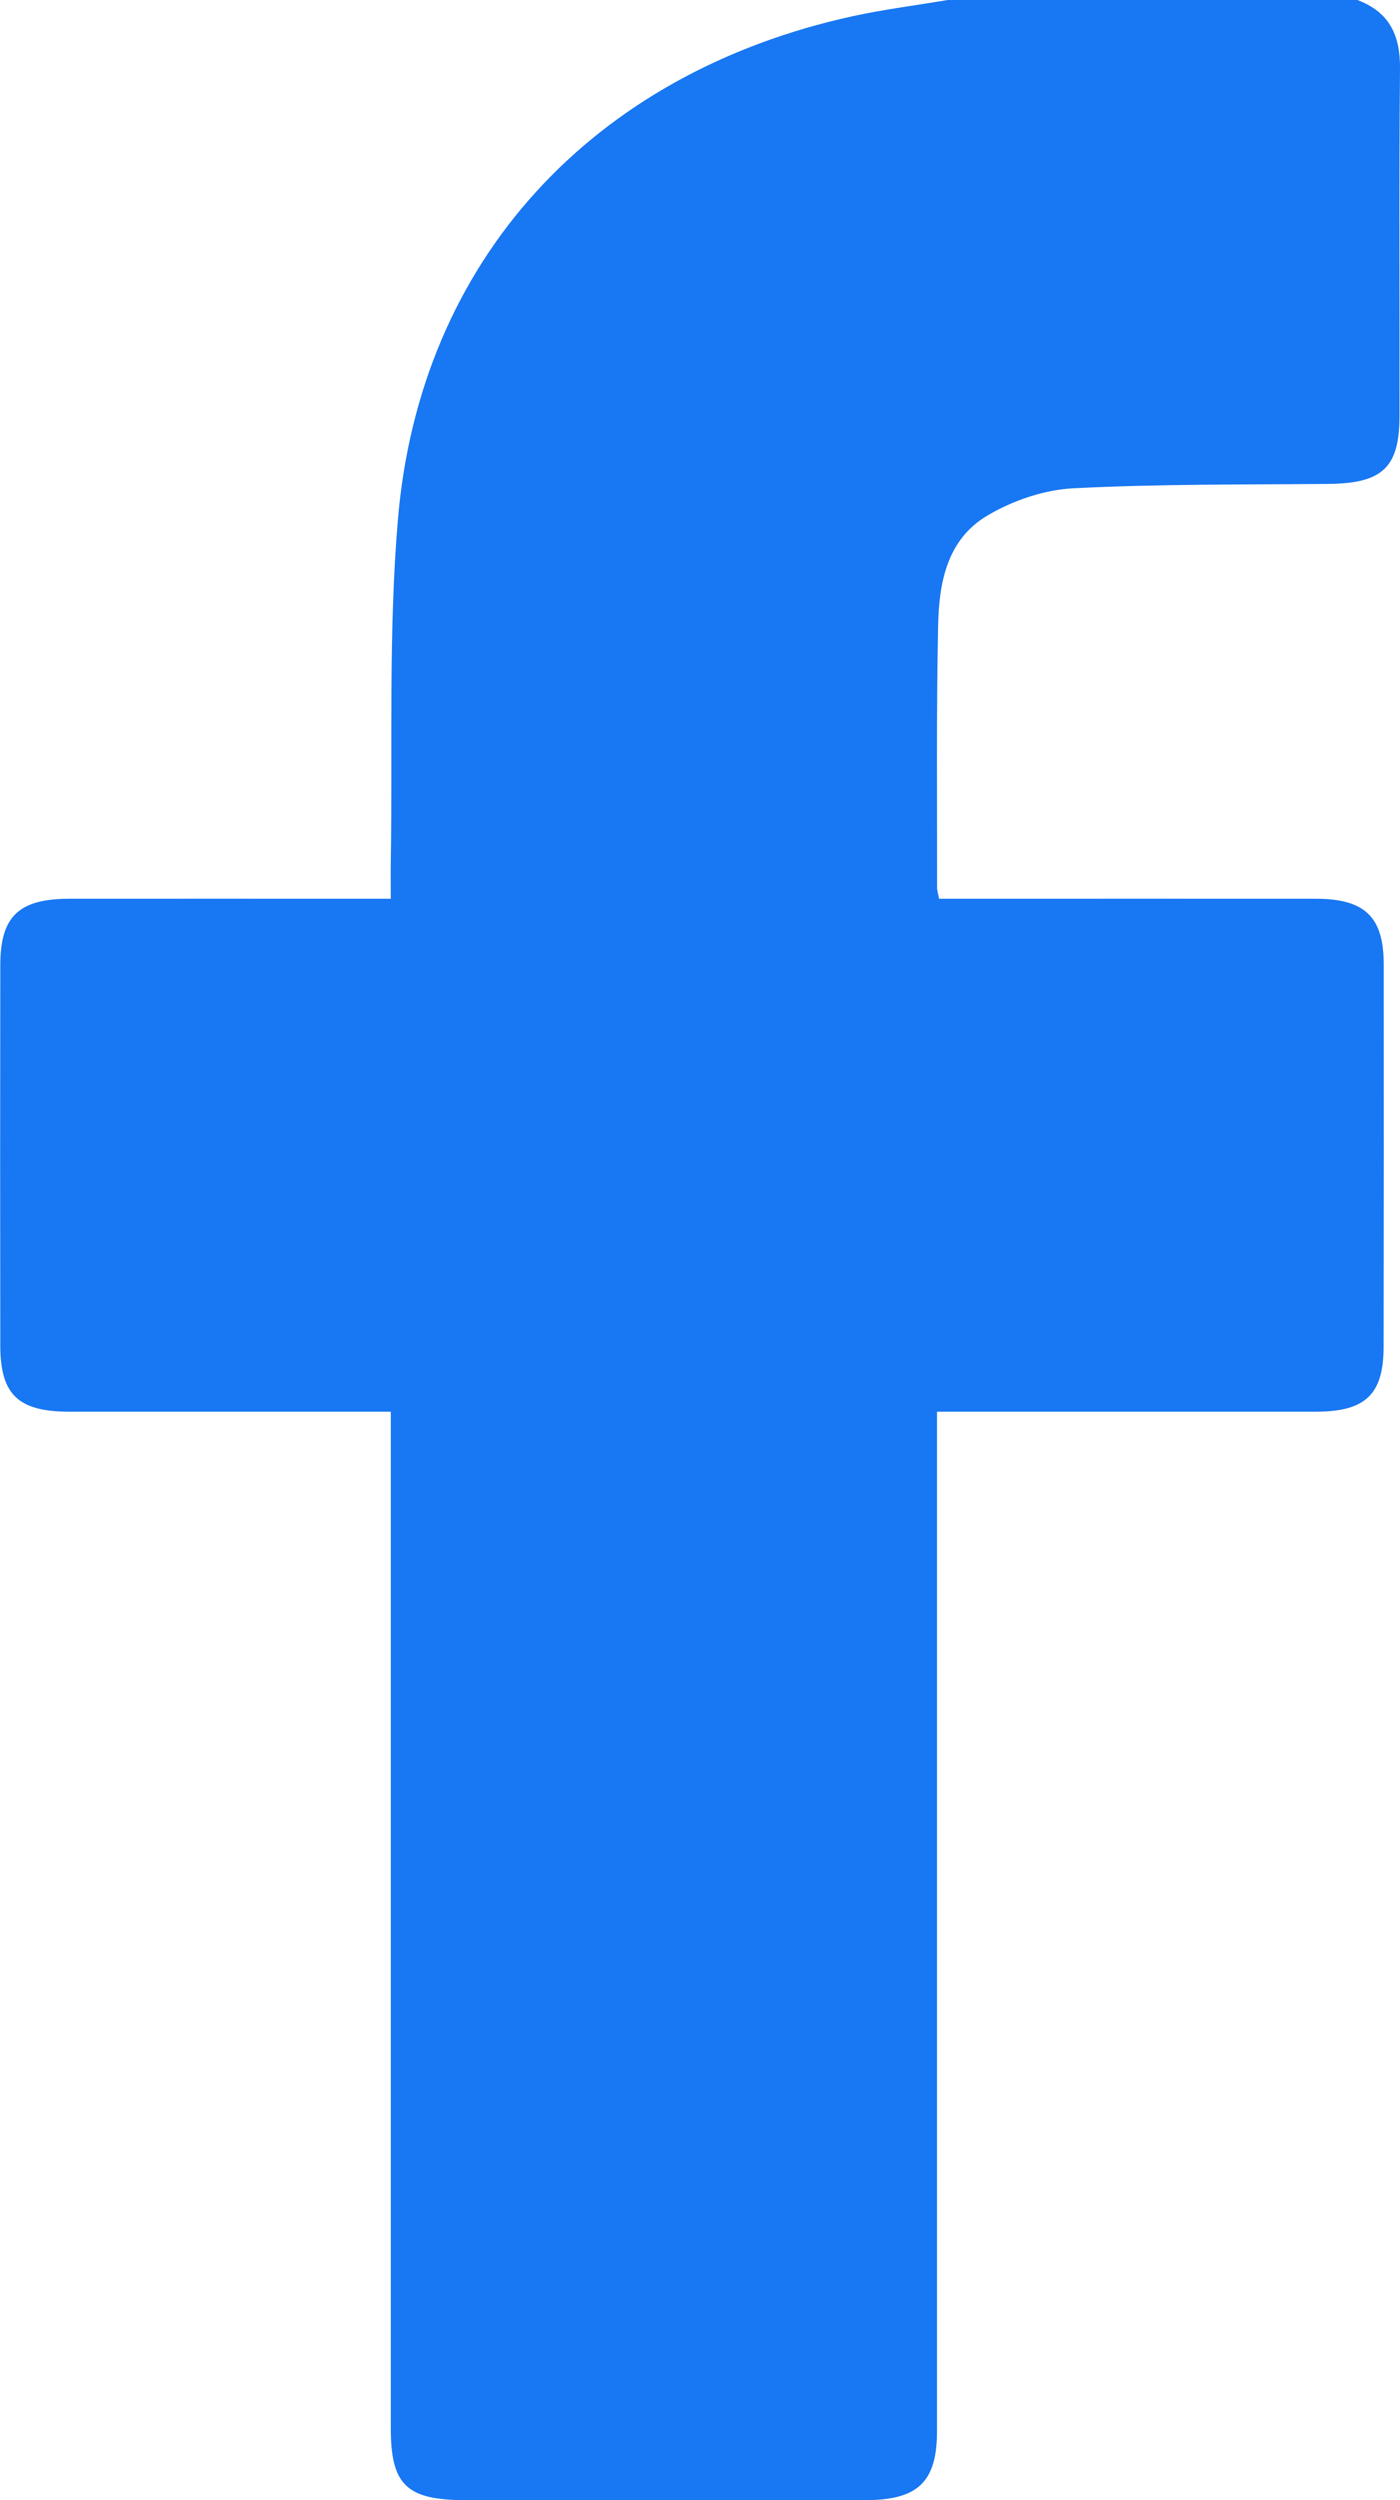<svg width="14" height="25" viewBox="0 0 14 25" fill="none" xmlns="http://www.w3.org/2000/svg">
<g clip-path="url(#clip0_1356_2990)">
<path d="M9.477 0C10.843 0 12.209 0 13.574 0C13.902 0.124 14.004 0.362 14 0.692C13.989 1.847 13.997 3.003 13.995 4.158C13.995 4.677 13.824 4.834 13.28 4.839C12.429 4.847 11.577 4.839 10.728 4.883C10.44 4.898 10.13 5.005 9.881 5.151C9.464 5.394 9.389 5.836 9.381 6.265C9.363 7.136 9.372 8.006 9.371 8.877C9.371 8.908 9.382 8.937 9.391 8.987C9.491 8.987 9.582 8.987 9.673 8.987C10.836 8.987 11.999 8.986 13.162 8.987C13.648 8.988 13.836 9.169 13.837 9.637C13.838 10.914 13.838 12.192 13.836 13.47C13.835 13.942 13.655 14.115 13.163 14.116C11.991 14.116 10.82 14.116 9.648 14.116H9.37V14.471C9.37 17.75 9.37 21.03 9.37 24.309C9.37 24.817 9.181 24.999 8.655 25C7.323 25 5.992 25 4.66 25C4.065 25 3.908 24.849 3.908 24.279C3.908 21 3.908 17.721 3.908 14.441C3.908 14.339 3.908 14.236 3.908 14.116C3.78 14.116 3.688 14.116 3.597 14.116C2.627 14.116 1.658 14.116 0.689 14.116C0.182 14.115 0.004 13.945 0.003 13.457C0.001 12.187 0.001 10.918 0.003 9.648C0.004 9.163 0.188 8.988 0.692 8.987C1.669 8.986 2.647 8.987 3.625 8.987C3.714 8.987 3.802 8.987 3.908 8.987C3.908 8.837 3.906 8.724 3.908 8.612C3.927 7.473 3.883 6.33 3.979 5.198C4.196 2.604 5.925 0.728 8.536 0.16C8.847 0.093 9.163 0.053 9.477 0Z" fill="#1877F2"/>
</g>
<defs>
<clipPath id="clip0_1356_2990">
<rect width="14" height="25" fill="white"/>
</clipPath>
</defs>
</svg>
